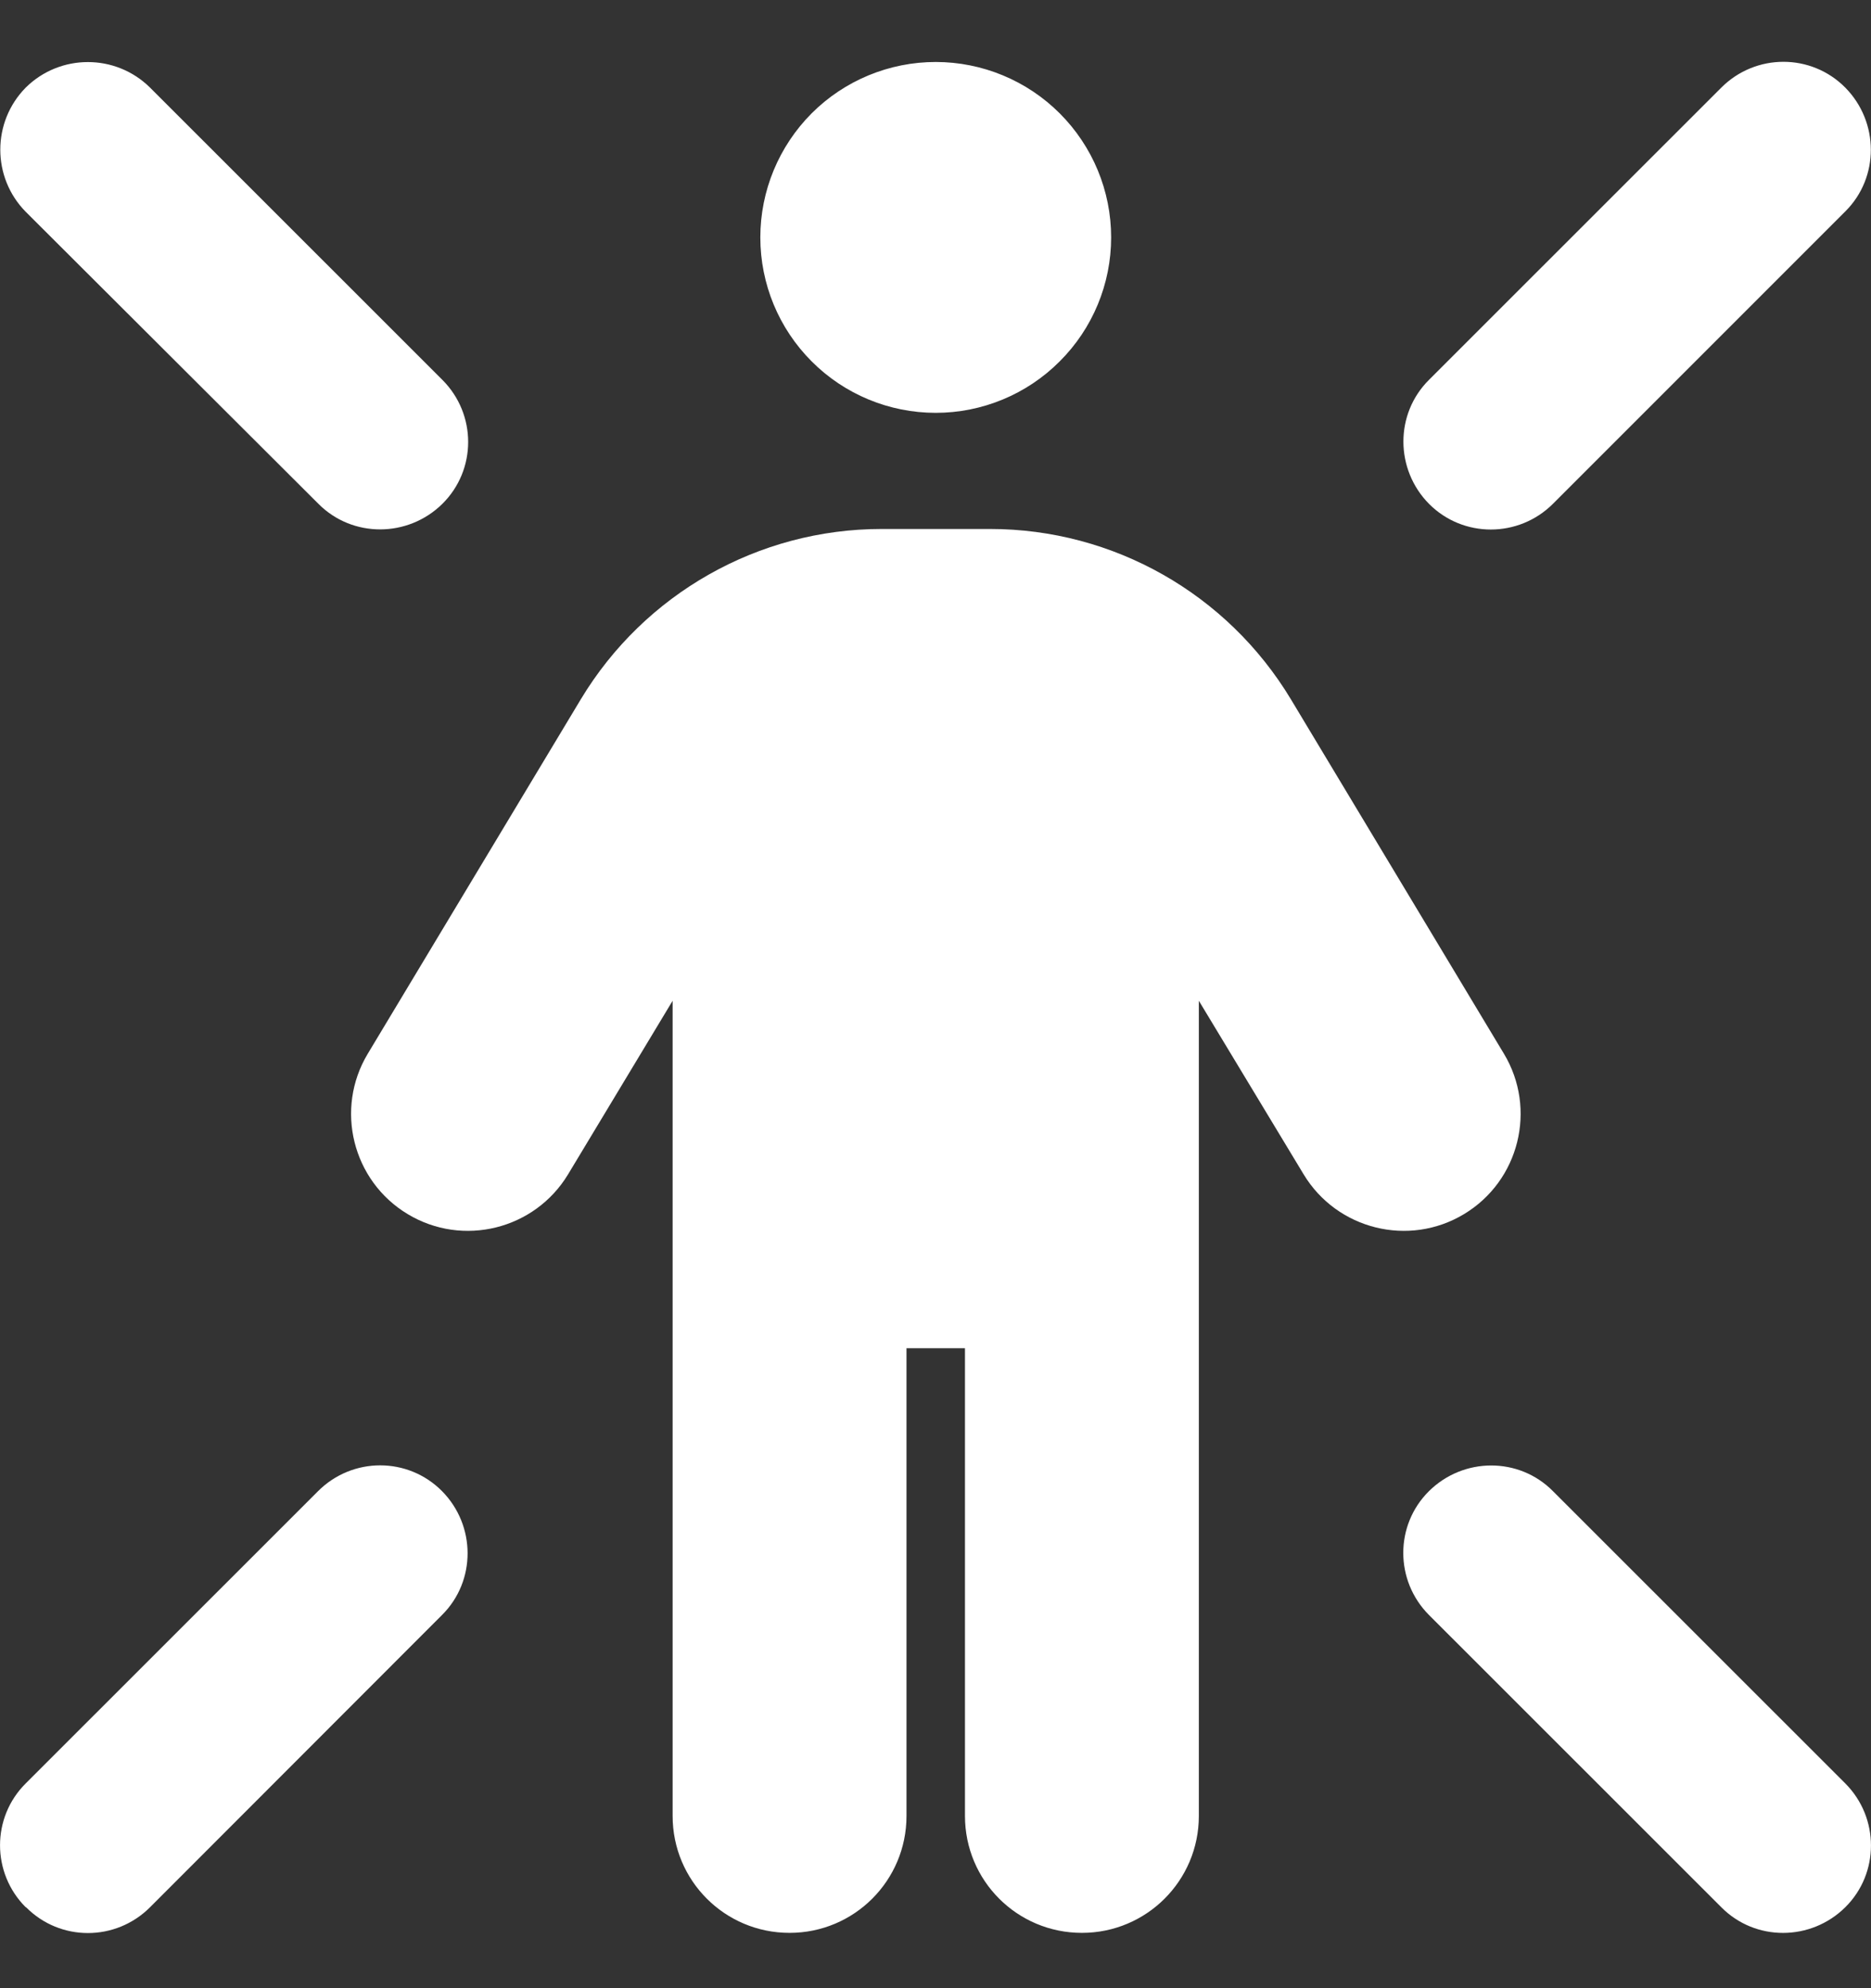 <svg width="16" height="17" viewBox="0 0 16 17" fill="none" xmlns="http://www.w3.org/2000/svg">
<rect x="0" y="0" width="16" height="17" fill="#333333" stroke="none"/>
<path d="M6.502 2.03C6.502 1.632 6.66 1.251 6.941 0.969C7.222 0.688 7.604 0.53 8.002 0.53C8.399 0.53 8.781 0.688 9.062 0.969C9.344 1.251 9.502 1.632 9.502 2.03C9.502 2.428 9.344 2.809 9.062 3.09C8.781 3.372 8.399 3.53 8.002 3.53C7.604 3.53 7.222 3.372 6.941 3.09C6.66 2.809 6.502 2.428 6.502 2.03ZM7.752 11.528V15.527C7.752 16.08 7.305 16.527 6.752 16.527C6.198 16.527 5.752 16.08 5.752 15.527V8.557L4.858 10.041C4.573 10.513 3.958 10.666 3.486 10.381C3.014 10.097 2.861 9.482 3.145 9.01L4.967 5.979C5.511 5.076 6.486 4.523 7.539 4.523H8.467C9.52 4.523 10.495 5.076 11.039 5.979L12.861 9.01C13.145 9.482 12.992 10.097 12.52 10.381C12.048 10.666 11.433 10.513 11.148 10.041L10.252 8.557V15.527C10.252 16.08 9.805 16.527 9.252 16.527C8.698 16.527 8.252 16.08 8.252 15.527V11.528H7.752ZM0.22 0.749C0.514 0.458 0.989 0.458 1.283 0.749L3.783 3.248C4.077 3.542 4.077 4.017 3.783 4.308C3.489 4.598 3.014 4.601 2.723 4.308L0.22 1.811C-0.07 1.517 -0.07 1.043 0.22 0.749ZM14.72 0.749C15.014 0.455 15.489 0.455 15.78 0.749C16.07 1.043 16.073 1.517 15.78 1.808L13.28 4.308C12.986 4.601 12.511 4.601 12.22 4.308C11.93 4.014 11.927 3.539 12.22 3.248L14.72 0.749ZM0.22 16.308C-0.073 16.015 -0.073 15.54 0.22 15.249L2.72 12.75C3.014 12.456 3.489 12.456 3.78 12.75C4.07 13.043 4.073 13.518 3.78 13.809L1.283 16.308C0.989 16.602 0.514 16.602 0.223 16.308H0.22ZM14.72 16.308L12.22 13.809C11.927 13.515 11.927 13.04 12.22 12.75C12.514 12.459 12.989 12.456 13.28 12.75L15.78 15.249C16.073 15.543 16.073 16.018 15.78 16.308C15.486 16.599 15.011 16.602 14.72 16.308Z" fill="white"/>
</svg>
